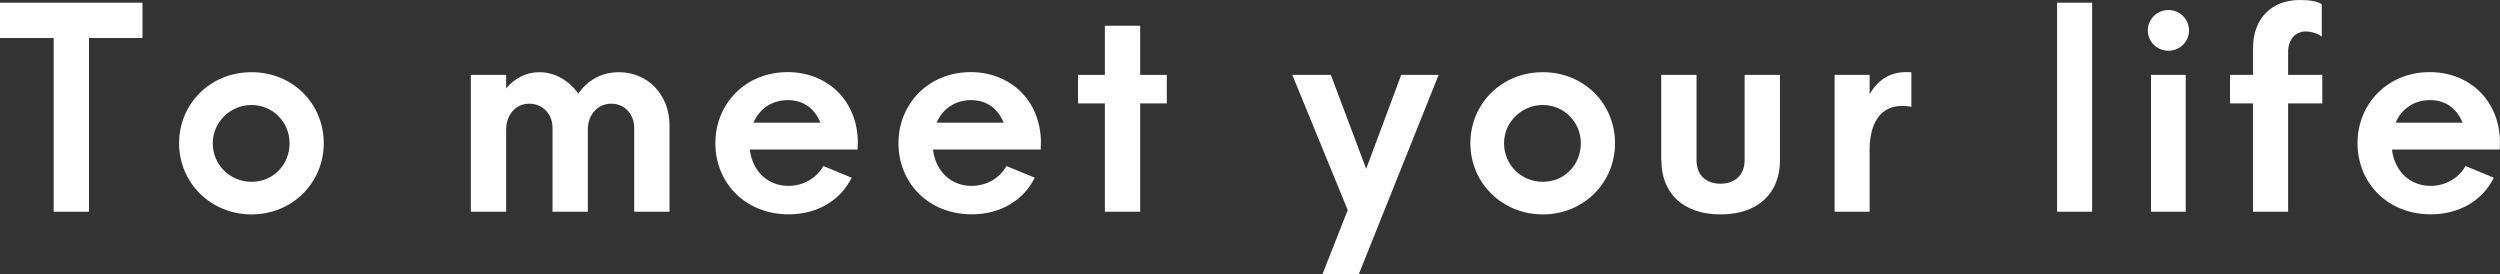 <?xml version="1.0" encoding="UTF-8"?><svg id="Layer_2" xmlns="http://www.w3.org/2000/svg" viewBox="0 0 287.41 31.52"><rect x="0" y="0" width="287.41" height="31.52" fill="#333333" stroke="none"/><defs><style>.cls-1{fill:#fff;stroke-width:0px;}</style></defs><g id="_レイアウトのコピー"><path class="cls-1" d="M6.18,4.37H0V.31h16.38v4.06h-6.15v19.97h-4.06V4.37Z"/><path class="cls-1" d="M20.59,16.47c0-4.55,3.59-8.17,8.33-8.17s8.3,3.62,8.3,8.17-3.62,8.18-8.3,8.18-8.33-3.62-8.33-8.18ZM33.29,16.47c0-2.46-1.97-4.4-4.37-4.4s-4.46,1.93-4.46,4.4,1.97,4.43,4.46,4.43,4.37-1.96,4.37-4.43Z"/><path class="cls-1" d="M54.13,8.61h4.06v1.56c.94-1.15,2.28-1.87,3.81-1.87,1.78,0,3.4.94,4.49,2.47,1.03-1.53,2.65-2.47,4.68-2.47,3.34,0,5.8,2.65,5.8,6.08v9.96h-4.06v-9.64c0-1.56-1.09-2.78-2.62-2.78-1.65,0-2.71,1.34-2.71,2.96v9.46h-4.06v-9.64c0-1.56-1.09-2.78-2.68-2.78s-2.65,1.34-2.65,2.96v9.46h-4.06v-15.73Z"/><path class="cls-1" d="M98.59,17.19h-12.39c.31,2.56,2.12,4.18,4.43,4.18,1.66,0,3.18-.81,4.03-2.28l3.25,1.34c-1.28,2.59-3.93,4.21-7.24,4.21-4.99,0-8.43-3.62-8.43-8.18s3.5-8.17,8.3-8.17c4.53,0,8.02,3.21,8.08,8.02l-.03.87ZM86.61,14.1h7.71c-.66-1.59-1.9-2.59-3.74-2.59s-3.28,1-3.96,2.59Z"/><path class="cls-1" d="M119.65,17.19h-12.39c.31,2.56,2.12,4.18,4.43,4.18,1.65,0,3.18-.81,4.02-2.28l3.25,1.34c-1.28,2.59-3.93,4.21-7.24,4.21-4.99,0-8.43-3.62-8.43-8.18s3.5-8.17,8.3-8.17c4.53,0,8.02,3.21,8.08,8.02l-.03.87ZM107.67,14.1h7.71c-.66-1.59-1.9-2.59-3.74-2.59s-3.28,1-3.96,2.59Z"/><path class="cls-1" d="M127.02,11.89h-3.09v-3.28h3.09V2.96h4.06v5.65h3.06v3.28h-3.06v12.45h-4.06v-12.45Z"/><path class="cls-1" d="M165.39,8.61l-9.17,22.9h-4.18l2.9-7.36-6.37-15.54h4.43l4.06,10.8,4.03-10.8h4.31Z"/><path class="cls-1" d="M169.04,16.47c0-4.55,3.59-8.17,8.33-8.17s8.3,3.62,8.3,8.17-3.62,8.18-8.3,8.18-8.33-3.62-8.33-8.18ZM181.74,16.47c0-2.46-1.97-4.4-4.37-4.4s-4.46,1.93-4.46,4.4,1.97,4.43,4.46,4.43,4.37-1.96,4.37-4.43Z"/><path class="cls-1" d="M190.98,18.44v-9.83h4.06v9.8c0,1.81,1.19,2.71,2.75,2.71s2.78-.9,2.78-2.71v-9.8h4.06v9.83c0,3.78-2.53,6.21-6.83,6.21s-6.8-2.43-6.8-6.21Z"/><path class="cls-1" d="M214.94,17.38v6.96h-4.03v-15.73h4.03v2.21c.94-1.59,2.25-2.53,4.24-2.53.19,0,.37,0,.56.03v3.96c-2.4-.47-4.81.5-4.81,5.09Z"/><path class="cls-1" d="M236.49.31h4.03v24.03h-4.03V.31Z"/><path class="cls-1" d="M246.92,3.49c0-1.31,1.09-2.34,2.37-2.34s2.37,1.03,2.37,2.34-1.06,2.34-2.37,2.34-2.37-1.03-2.37-2.34ZM247.29,8.61h3.99v15.73h-3.99v-15.73Z"/><path class="cls-1" d="M259.02,11.89h-2.65v-3.28h2.65v-3.09c0-3.37,2.09-5.52,5.4-5.52,1.09,0,2.06.15,2.5.5v3.71c-.47-.37-1.19-.59-1.84-.59-1.22,0-2.03.94-2.03,2.37v2.62h3.93v3.28h-3.93v12.45h-4.03v-12.45Z"/><path class="cls-1" d="M287.38,17.19h-12.39c.31,2.56,2.12,4.18,4.43,4.18,1.66,0,3.18-.81,4.03-2.28l3.25,1.34c-1.28,2.59-3.93,4.21-7.24,4.21-4.99,0-8.43-3.62-8.43-8.18s3.5-8.17,8.3-8.17c4.53,0,8.02,3.21,8.08,8.02l-.03.87ZM275.4,14.1h7.71c-.66-1.59-1.9-2.59-3.74-2.59s-3.28,1-3.96,2.59Z"/></g></svg>